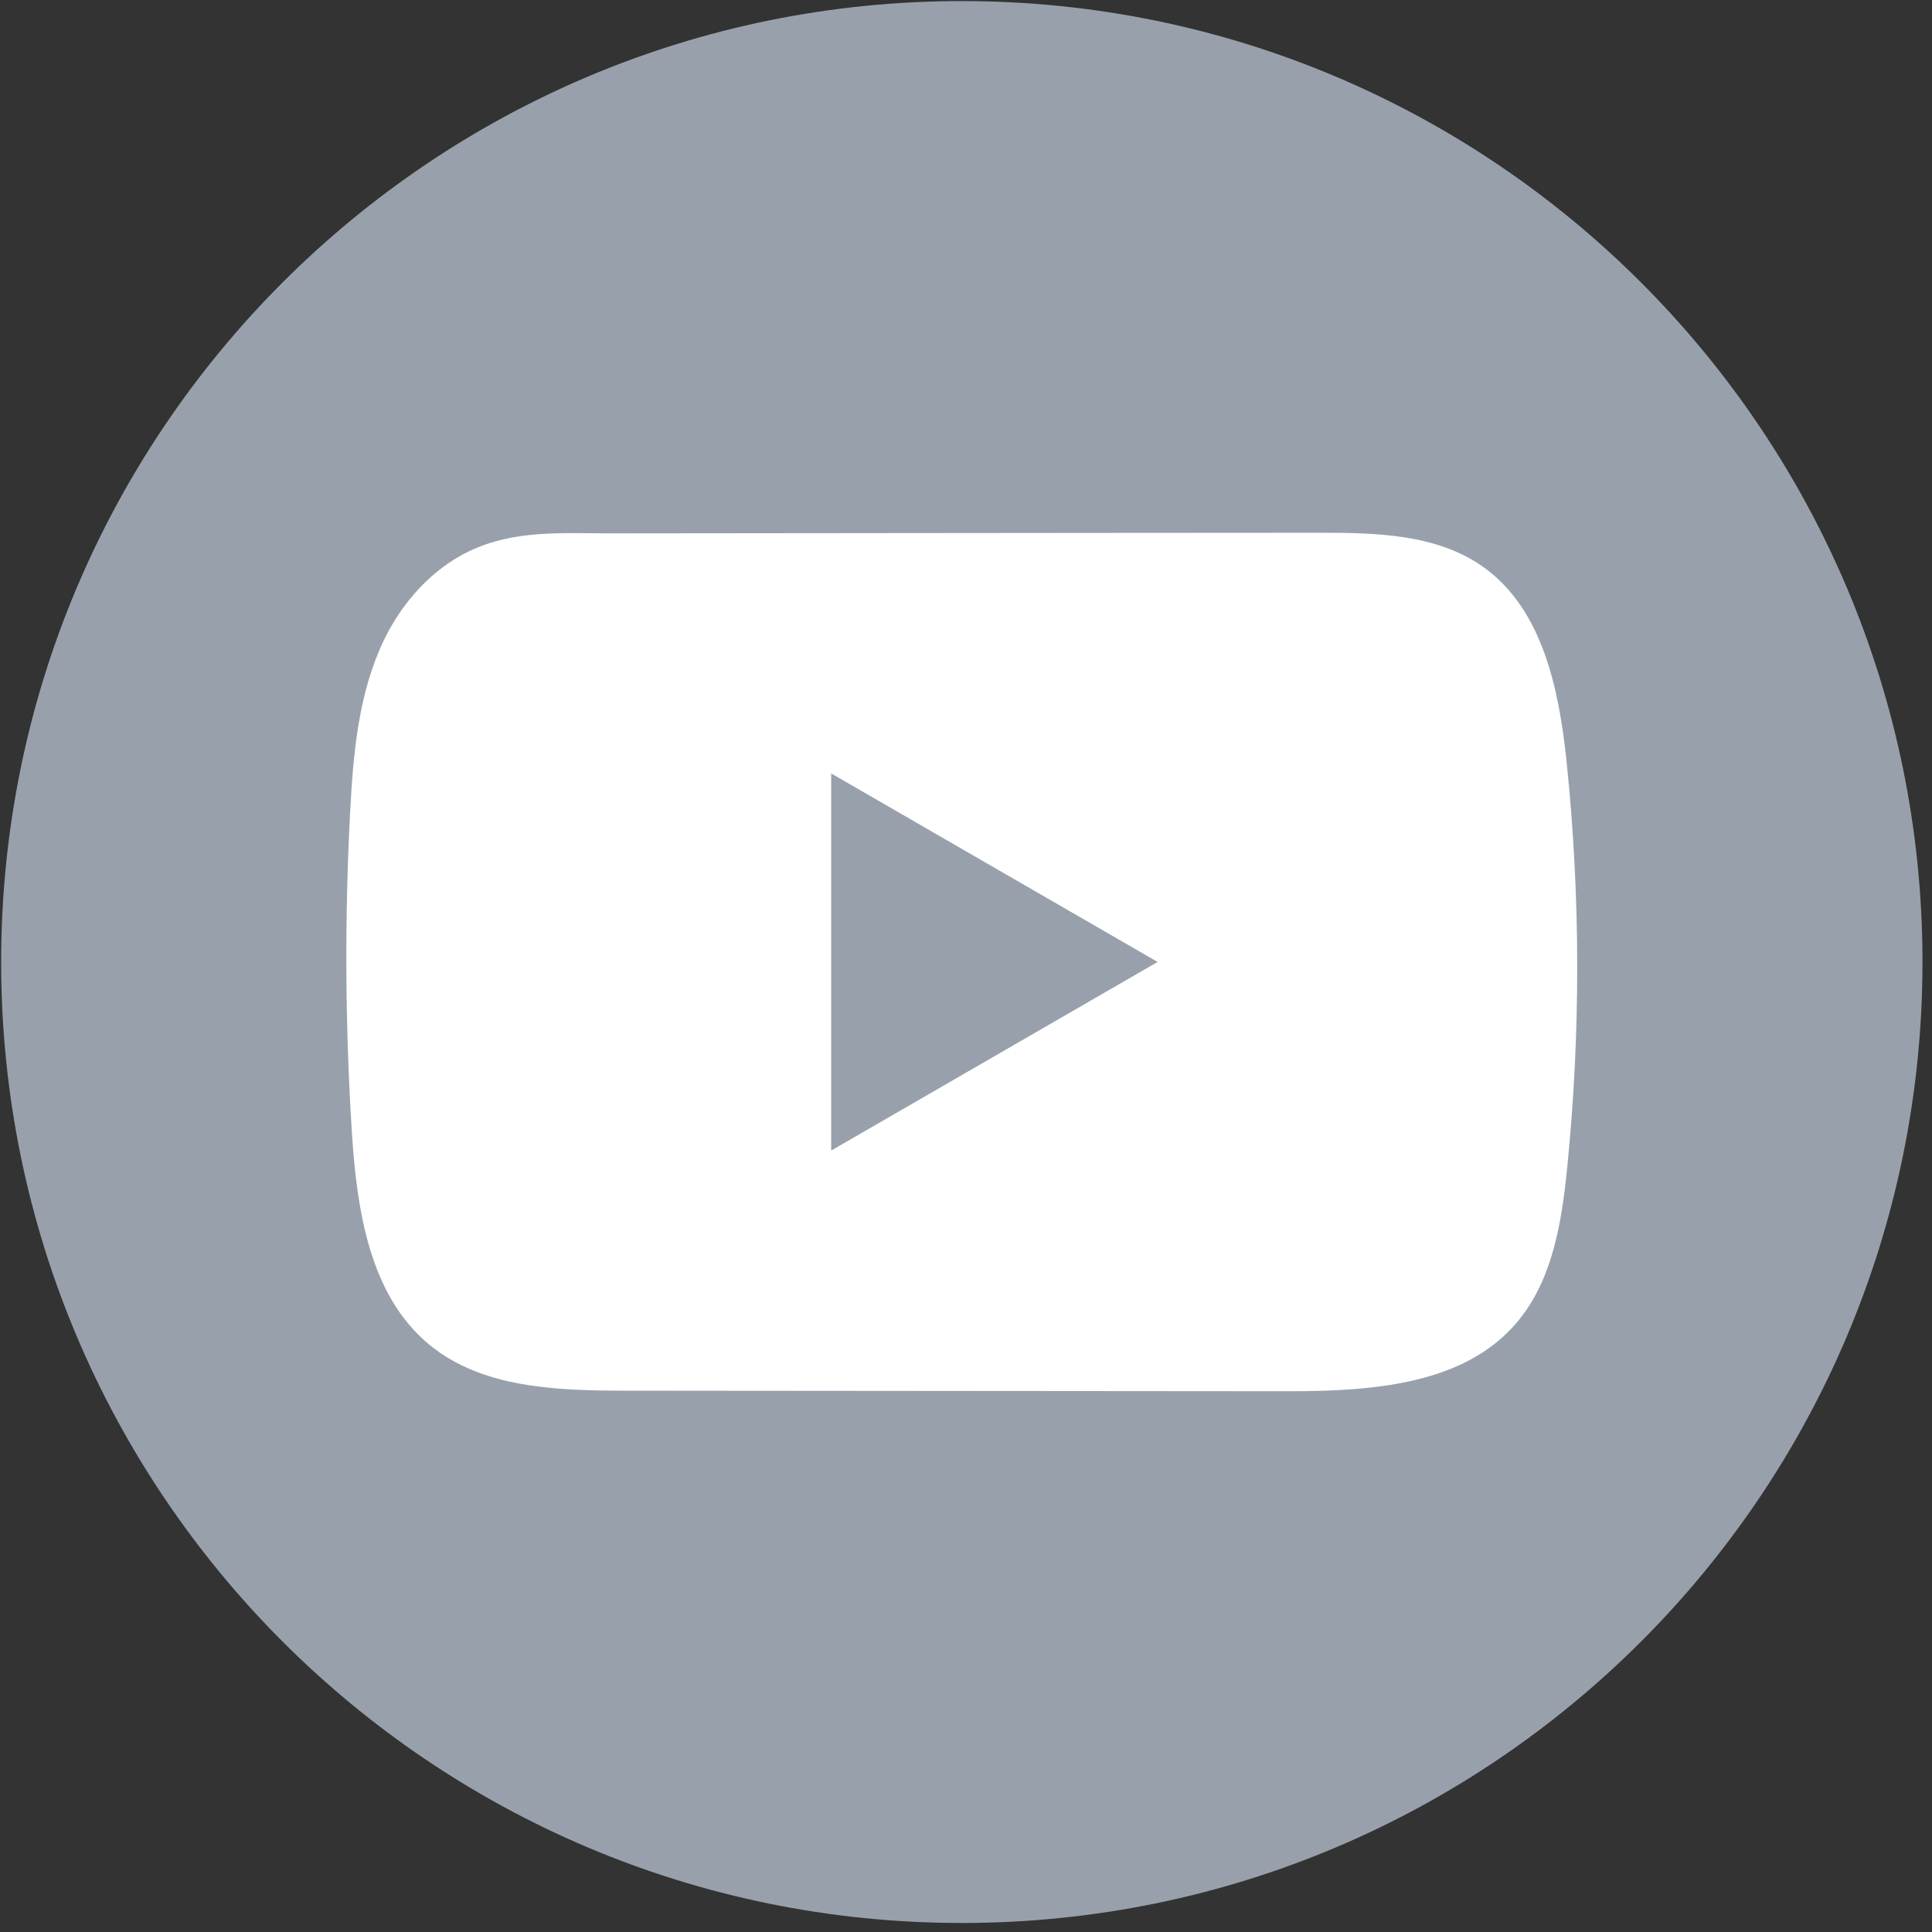 <?xml version="1.0" encoding="UTF-8"?> <svg xmlns="http://www.w3.org/2000/svg" width="158" height="158" viewBox="0 0 158 158" fill="none"><rect x="0" y="0" width="158" height="158" fill="#333333" stroke="none"/><path d="M157.221 78.675C157.221 35.273 122.047 0.088 78.657 0.088C35.268 0.088 0.094 35.273 0.094 78.675C0.094 122.077 35.268 157.262 78.657 157.262C122.047 157.262 157.221 122.077 157.221 78.675Z" fill="#98A1AB"></path><path d="M128.128 62.39C127.509 56.42 126.179 49.821 121.282 46.353C117.49 43.664 112.504 43.565 107.851 43.57C98.013 43.57 88.17 43.587 78.332 43.592C68.87 43.603 59.407 43.609 49.945 43.62C45.992 43.62 42.15 43.316 38.478 45.028C35.326 46.497 32.858 49.291 31.373 52.4C29.314 56.724 28.884 61.622 28.635 66.405C28.177 75.113 28.227 83.844 28.773 92.547C29.176 98.897 30.198 105.916 35.105 109.964C39.456 113.548 45.595 113.725 51.237 113.73C69.145 113.747 87.06 113.763 104.974 113.774C107.271 113.78 109.667 113.736 112.008 113.482C116.612 112.985 121.001 111.665 123.96 108.252C126.946 104.812 127.714 100.024 128.166 95.49C129.271 84.49 129.259 73.385 128.128 62.39ZM67.975 94.093V63.252L94.673 78.669L67.975 94.093Z" fill="white"></path></svg> 